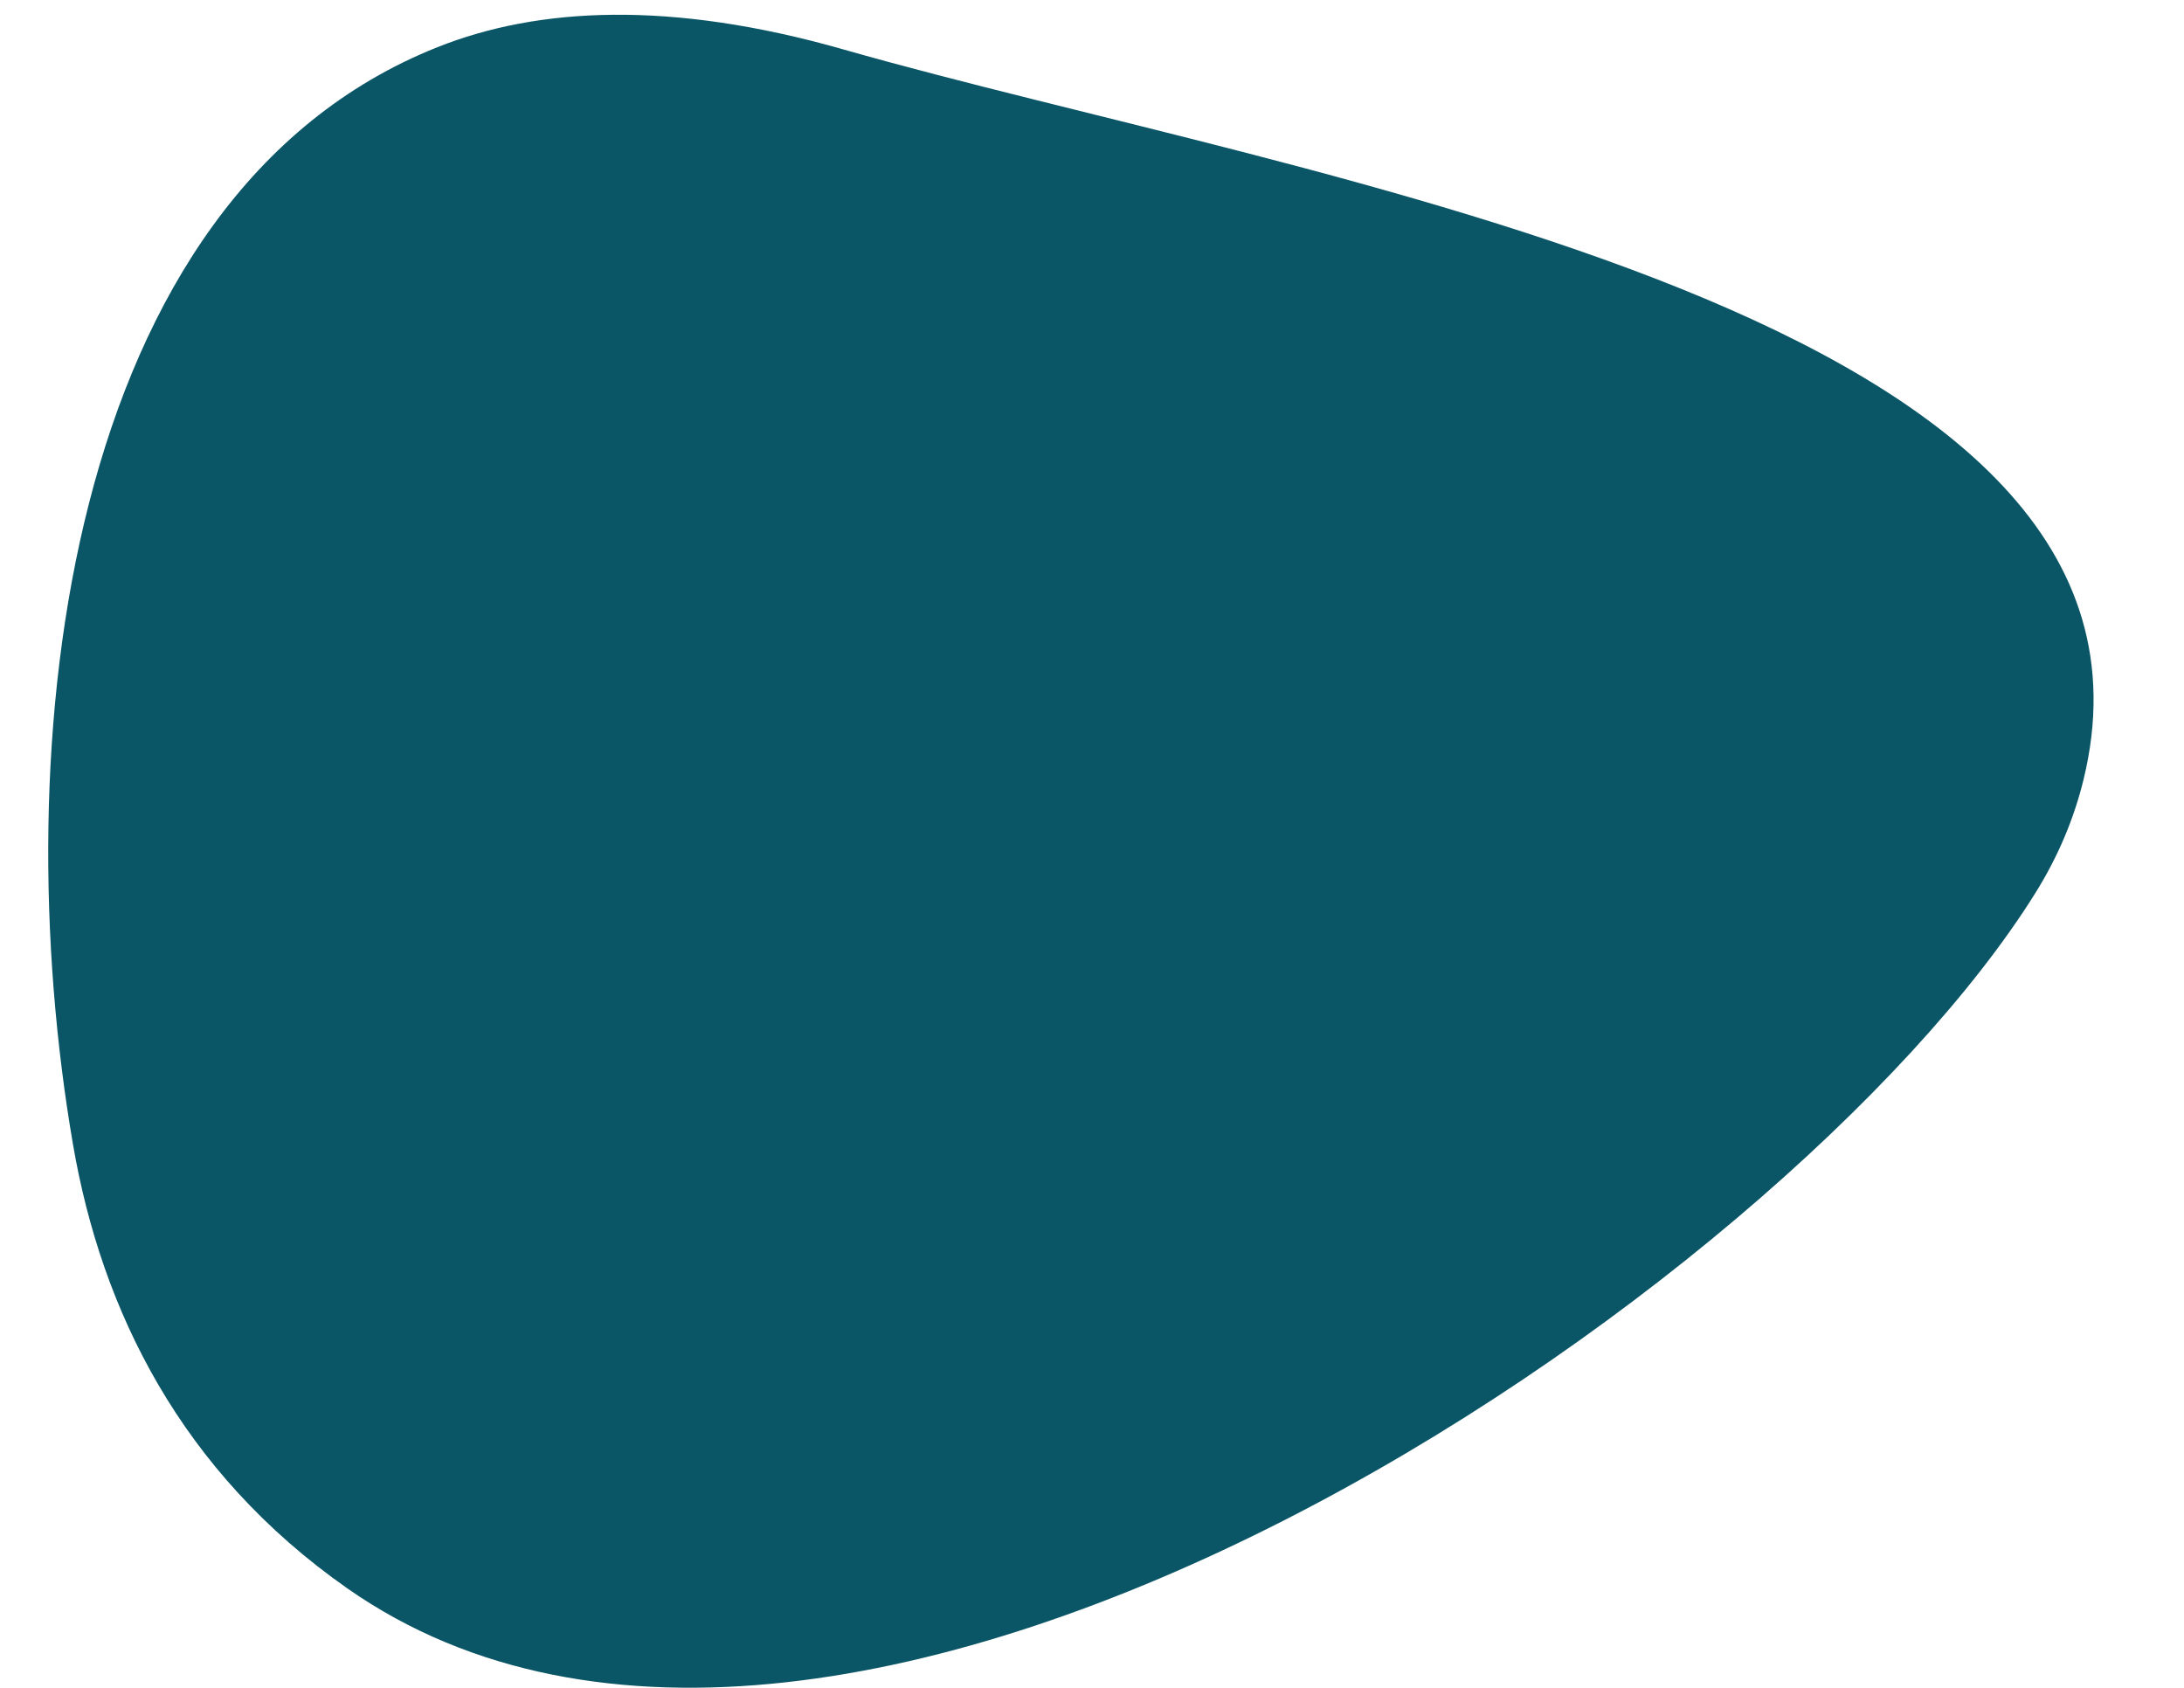 <svg width="22" height="17" viewBox="0 0 22 17" fill="none" xmlns="http://www.w3.org/2000/svg">
<path d="M8.5 0.499C6.757 0.001 5.421 0.071 4.407 0.475C0.633 1.977 0.046 7.528 0.736 11.531C1.023 13.197 1.821 14.824 3.5 15.999C8.5 19.499 18 12.999 20.5 8.999C20.735 8.624 20.893 8.24 20.988 7.852C22.14 3.132 13.171 1.834 8.5 0.499Z" fill="#0B5666"/>
</svg>
